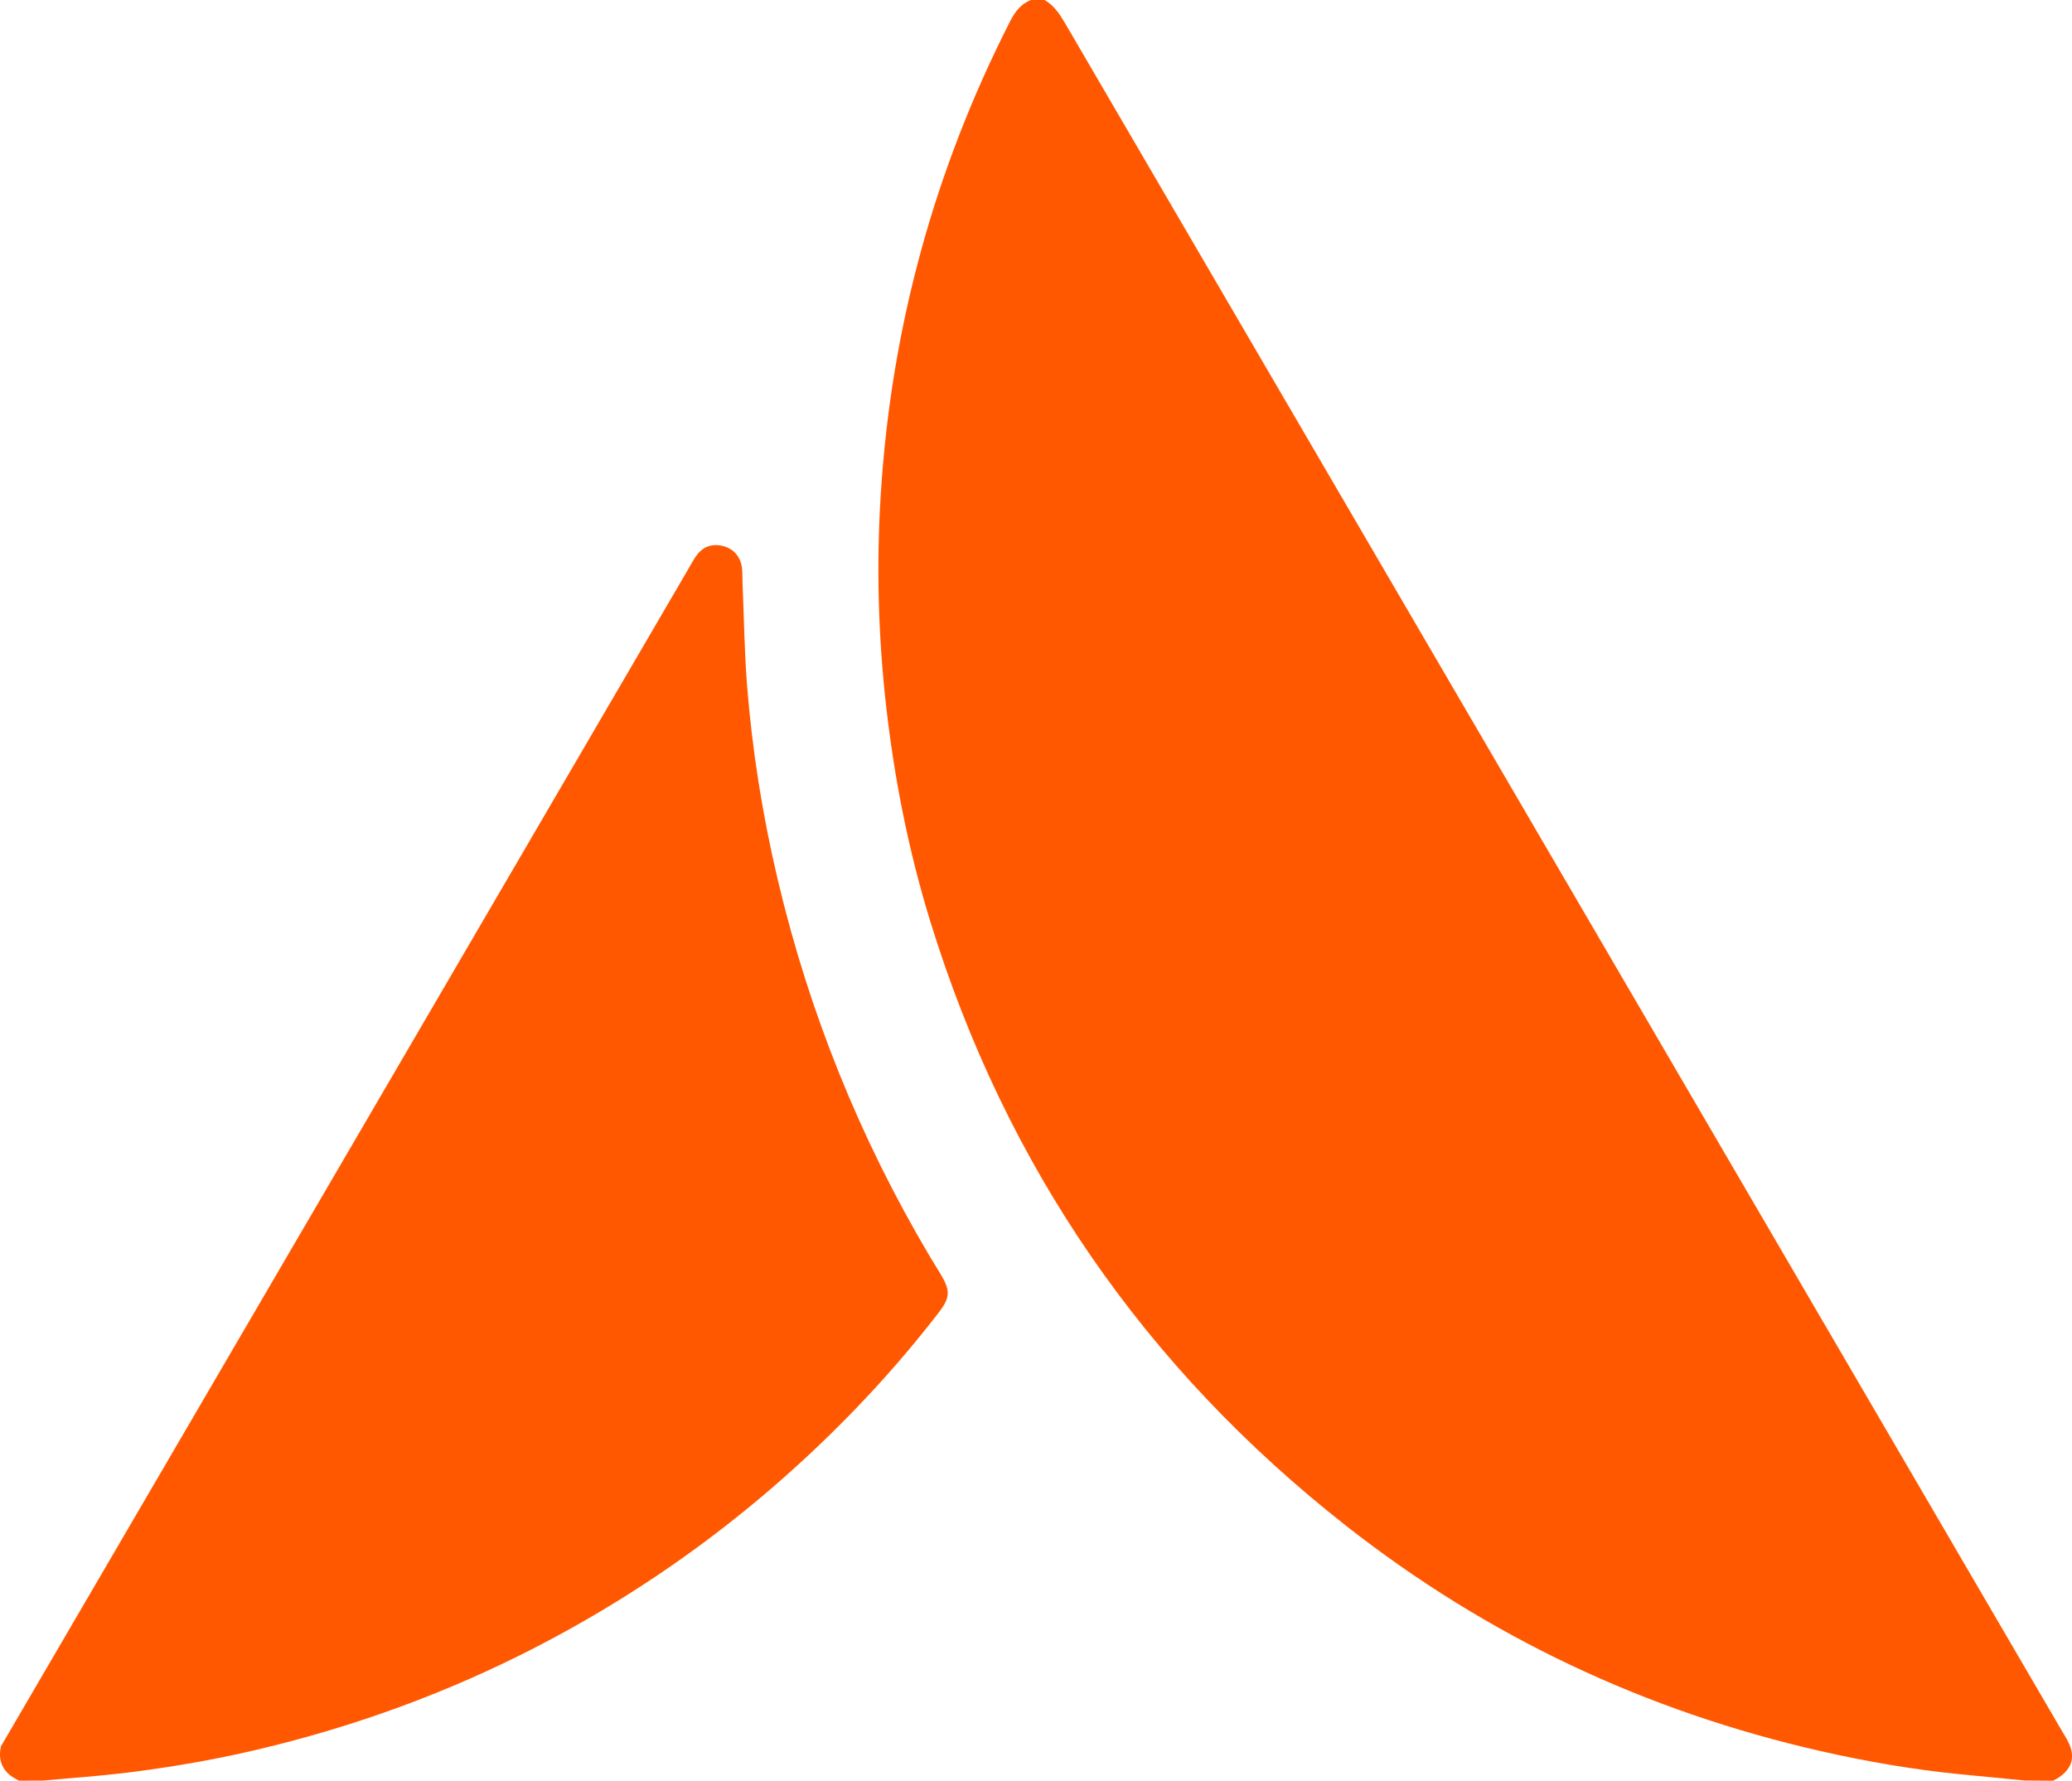 <svg xmlns="http://www.w3.org/2000/svg" id="Camada_2" data-name="Camada 2" viewBox="0 0 464.87 399.55"><defs><style>      .cls-1 {        fill: #ff5800;      }    </style></defs><g id="Camada_1-2" data-name="Camada 1"><path class="cls-1" d="M454.45,399.51c-4.85-.47-9.7-.94-14.54-1.41-10.59-1.04-21.06-2.85-31.44-5.21-39.21-8.92-74.74-25.67-106.34-50.45-45.29-35.51-76.5-80.79-93.44-135.8-4.87-15.82-8.05-31.98-9.9-48.43-1.77-15.7-2.17-31.44-1.19-47.17,2.32-37.39,12-72.83,29.02-106.25,1.09-2.14,2.39-3.88,4.66-4.79h3.08c2.17,1.25,3.44,3.24,4.67,5.34,44.03,75.46,88.09,150.91,132.14,226.37,30.44,52.14,60.87,104.29,91.31,156.44.52.88,1.07,1.75,1.53,2.66,1.64,3.26.96,5.88-2.05,7.97-.42.29-.89.51-1.33.76-2.06-.01-4.11-.02-6.17-.04Z"></path><path class="cls-1" d="M9.65,399.51c-1.79,0-3.59.01-5.38.02-.66-.39-1.38-.71-1.97-1.19-2.1-1.71-2.67-3.94-2.08-6.53,24.66-42.23,49.32-84.45,73.97-126.68,26.72-45.77,53.43-91.54,80.15-137.31.58-.99,1.12-2.02,1.77-2.97,1.35-1.99,3.27-2.87,5.64-2.44,2.6.46,4.33,2.29,4.71,4.92.15,1.01.07,2.04.12,3.07.33,7.8.42,15.62,1.03,23.4,1.17,14.69,3.49,29.22,6.88,43.56,7.06,29.85,18.39,57.99,34.03,84.39.78,1.32,1.61,2.62,2.4,3.93,2.39,3.97,2.32,5.43-.46,9.02-5.73,7.4-11.84,14.48-18.33,21.22-20.88,21.69-44.65,39.52-71.39,53.39-20.09,10.42-41.2,18.12-63.23,23.3-9.74,2.29-19.58,3.97-29.49,5.18-6.1.74-12.25,1.15-18.37,1.72Z"></path></g></svg>